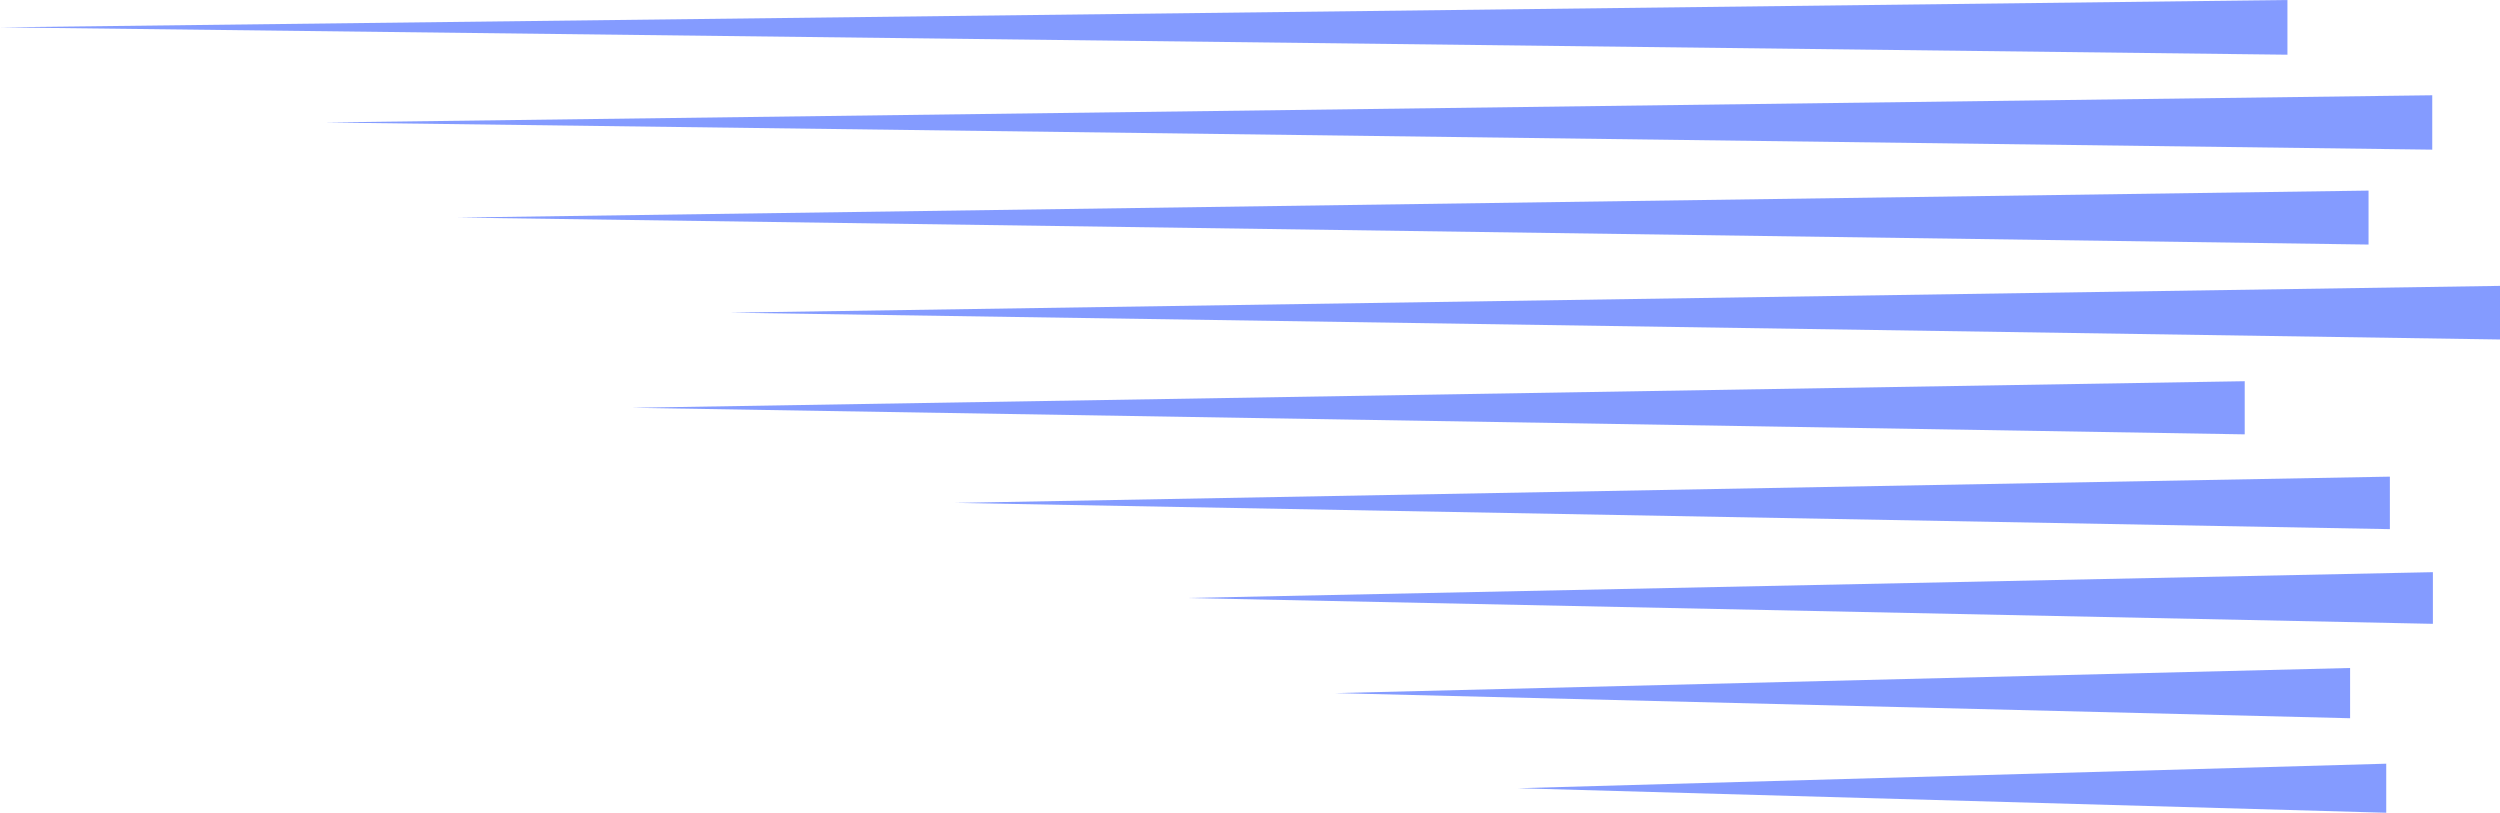 <?xml version="1.0" encoding="UTF-8" standalone="no"?><svg xmlns="http://www.w3.org/2000/svg" xmlns:xlink="http://www.w3.org/1999/xlink" fill="#000000" height="500" preserveAspectRatio="xMidYMid meet" version="1" viewBox="0.0 0.0 1538.0 500.0" width="1538" zoomAndPan="magnify"><defs><clipPath id="a"><path d="M 449 175 L 1538.02 175 L 1538.02 209 L 449 209 Z M 449 175"/></clipPath></defs><g><g id="change1_1"><path d="M 0 16.828 L 1407.23 33.656 L 1407.23 0 Z M 0 16.828" fill="#849bff"/></g><g id="change1_2"><path d="M 199.863 75.34 L 1496.32 92.066 L 1496.32 58.609 Z M 199.863 75.34" fill="#849bff"/></g><g id="change1_3"><path d="M 281.754 133.848 L 1457.129 150.449 L 1457.129 117.254 Z M 281.754 133.848" fill="#849bff"/></g><g clip-path="url(#a)" id="change1_9"><path d="M 449.047 192.359 L 1538.02 208.852 L 1538.02 175.871 Z M 449.047 192.359" fill="#849bff"/></g><g id="change1_4"><path d="M 388.641 250.871 L 1380.949 267.215 L 1380.949 234.523 Z M 388.641 250.871" fill="#849bff"/></g><g id="change1_5"><path d="M 933.828 484.914 L 1468.012 500 L 1468.012 469.824 Z M 933.828 484.914" fill="#849bff"/></g><g id="change1_6"><path d="M 821.449 426.402 L 1445.781 441.859 L 1445.781 410.941 Z M 821.449 426.402" fill="#849bff"/></g><g id="change1_7"><path d="M 729.727 367.891 L 1496.719 383.781 L 1496.719 352 Z M 729.727 367.891" fill="#849bff"/></g><g id="change1_8"><path d="M 587.77 309.383 L 1470.25 325.531 L 1470.25 293.23 Z M 587.77 309.383" fill="#849bff"/></g></g></svg>